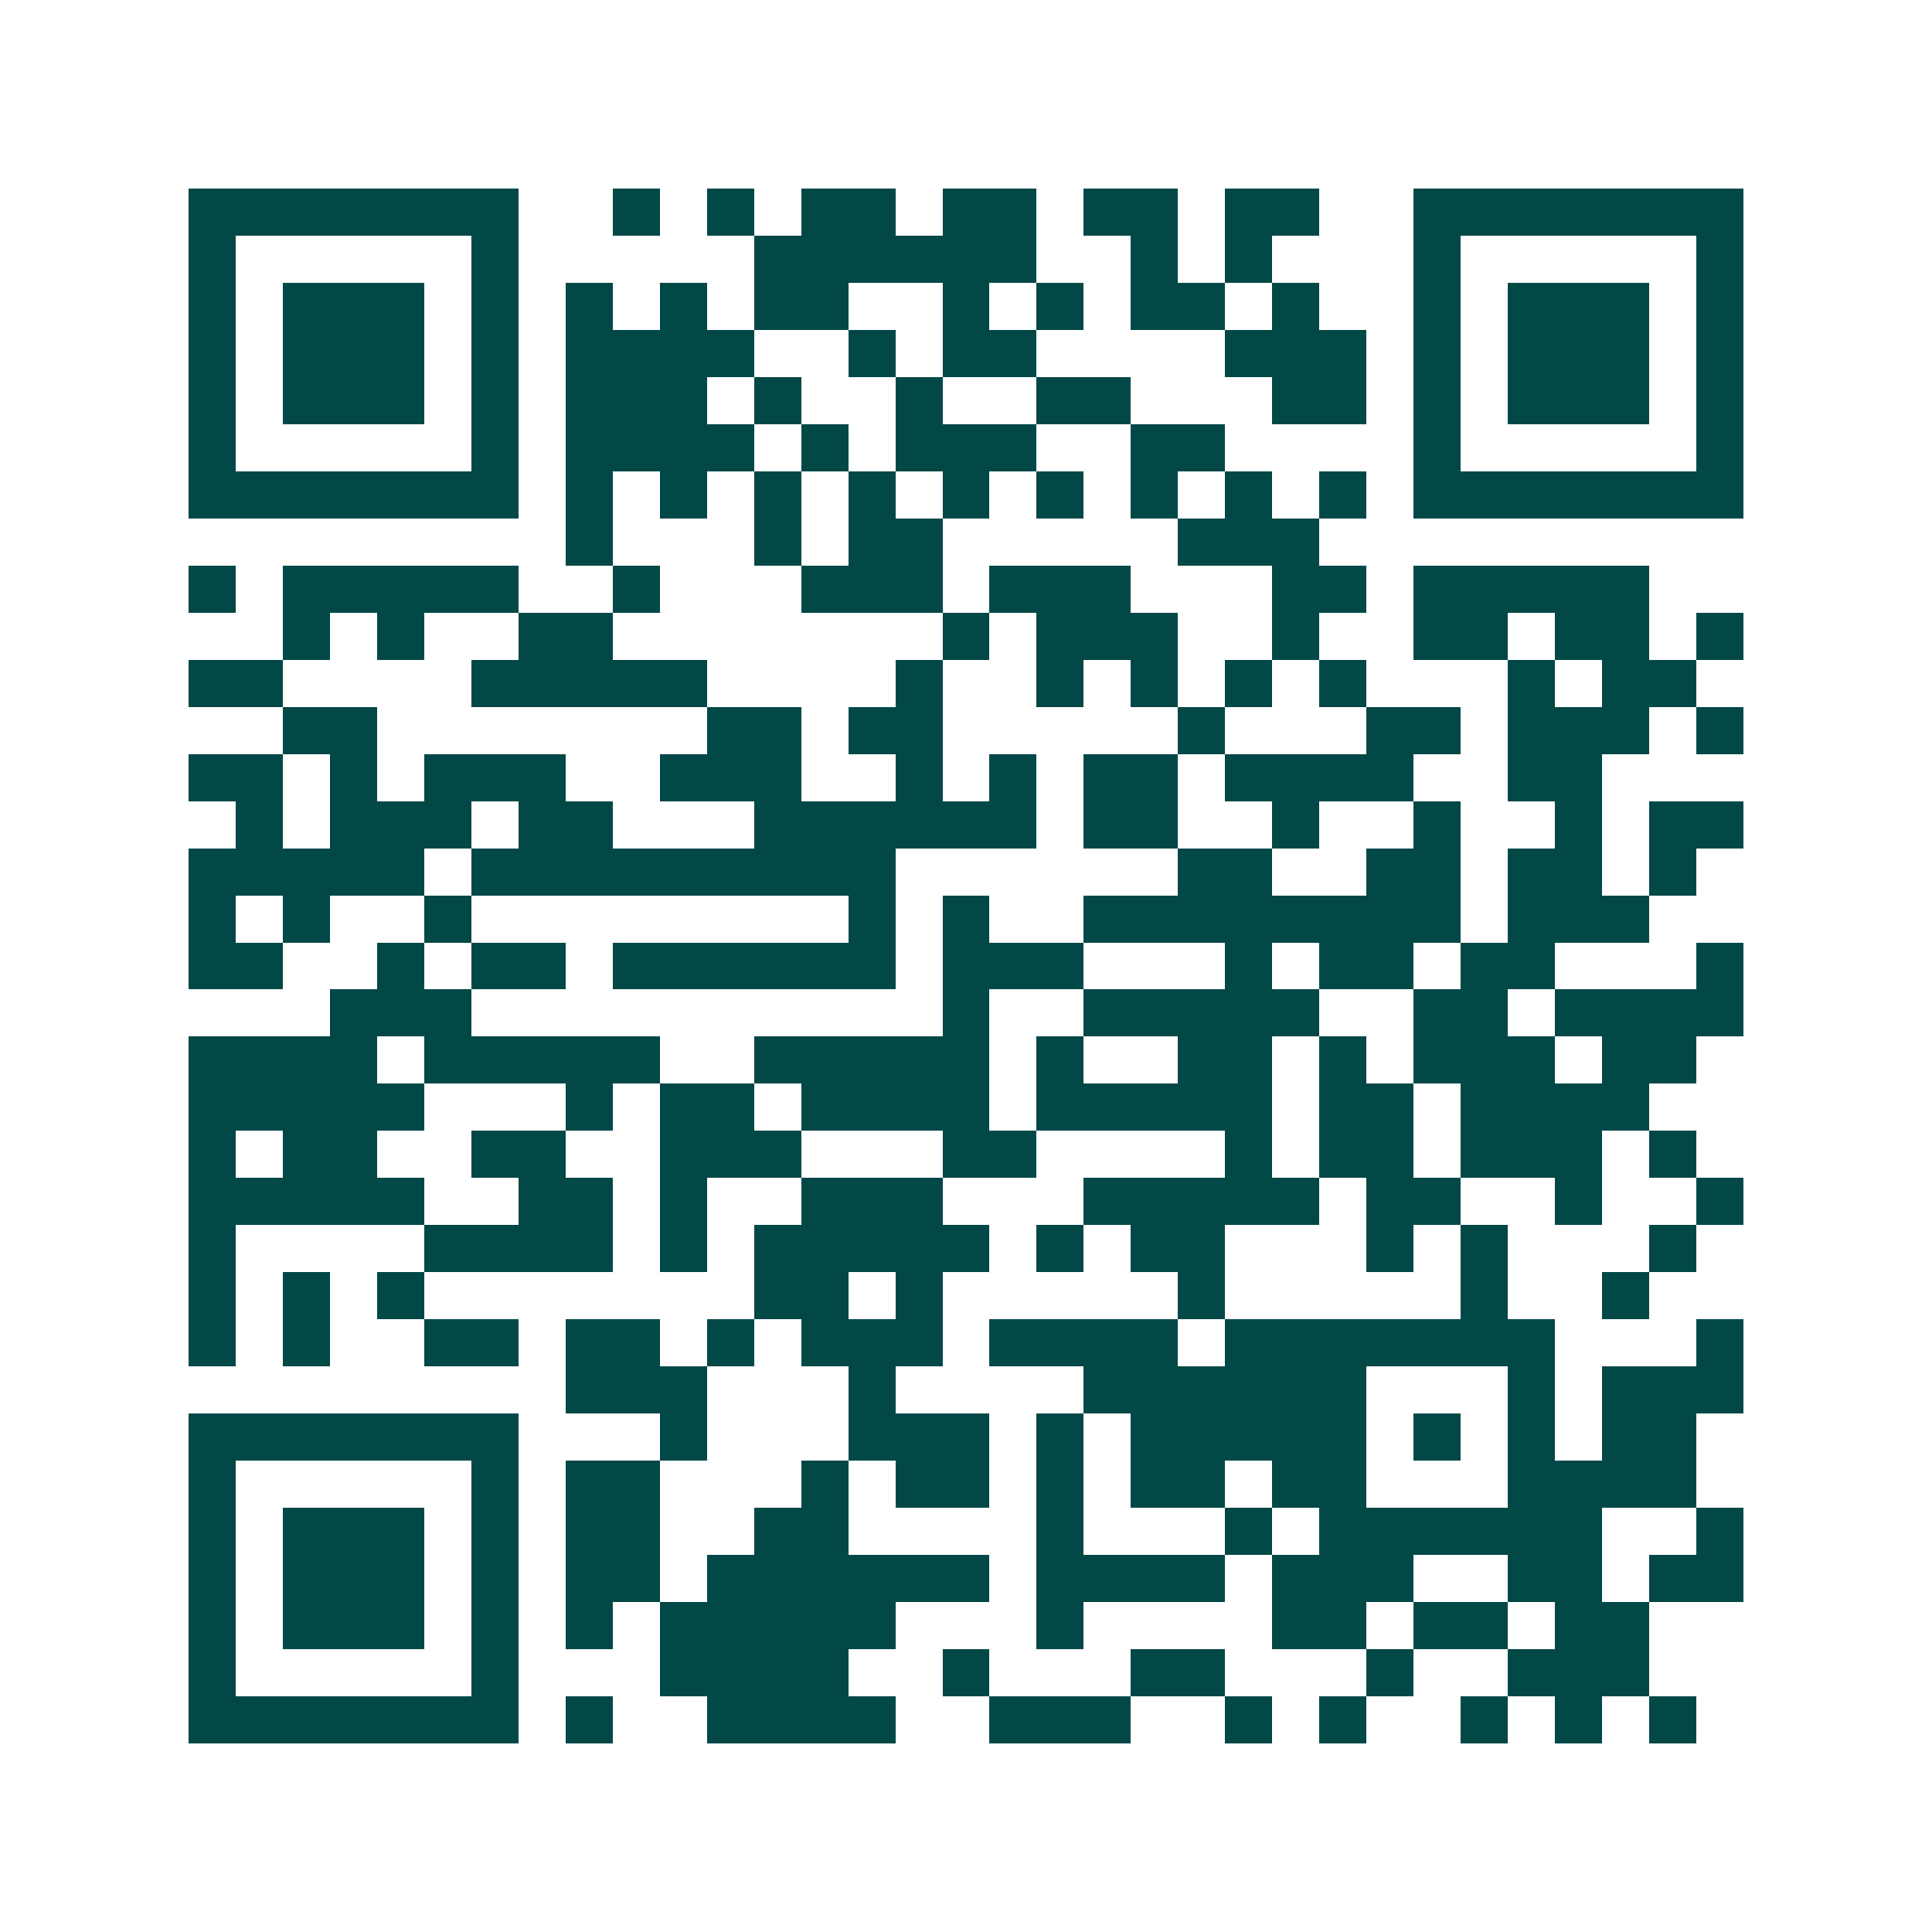 <svg xmlns="http://www.w3.org/2000/svg" width="200" height="200" viewBox="0 0 41 41" shape-rendering="crispEdges"><path fill="#ffffff" d="M0 0h41v41H0z"/><path stroke="#014847" d="M4 4.5h7m2 0h1m1 0h1m1 0h2m1 0h2m1 0h2m1 0h2m2 0h7M4 5.5h1m5 0h1m5 0h6m2 0h1m1 0h1m3 0h1m5 0h1M4 6.5h1m1 0h3m1 0h1m1 0h1m1 0h1m1 0h2m2 0h1m1 0h1m1 0h2m1 0h1m2 0h1m1 0h3m1 0h1M4 7.5h1m1 0h3m1 0h1m1 0h4m2 0h1m1 0h2m4 0h3m1 0h1m1 0h3m1 0h1M4 8.5h1m1 0h3m1 0h1m1 0h3m1 0h1m2 0h1m2 0h2m3 0h2m1 0h1m1 0h3m1 0h1M4 9.5h1m5 0h1m1 0h4m1 0h1m1 0h3m2 0h2m4 0h1m5 0h1M4 10.5h7m1 0h1m1 0h1m1 0h1m1 0h1m1 0h1m1 0h1m1 0h1m1 0h1m1 0h1m1 0h7M12 11.5h1m3 0h1m1 0h2m5 0h3M4 12.5h1m1 0h5m2 0h1m3 0h3m1 0h3m3 0h2m1 0h5M6 13.5h1m1 0h1m2 0h2m7 0h1m1 0h3m2 0h1m2 0h2m1 0h2m1 0h1M4 14.5h2m4 0h5m4 0h1m2 0h1m1 0h1m1 0h1m1 0h1m3 0h1m1 0h2M6 15.5h2m7 0h2m1 0h2m5 0h1m3 0h2m1 0h3m1 0h1M4 16.5h2m1 0h1m1 0h3m2 0h3m2 0h1m1 0h1m1 0h2m1 0h4m2 0h2M5 17.5h1m1 0h3m1 0h2m3 0h6m1 0h2m2 0h1m2 0h1m2 0h1m1 0h2M4 18.5h5m1 0h9m6 0h2m2 0h2m1 0h2m1 0h1M4 19.5h1m1 0h1m2 0h1m8 0h1m1 0h1m2 0h8m1 0h3M4 20.5h2m2 0h1m1 0h2m1 0h6m1 0h3m3 0h1m1 0h2m1 0h2m3 0h1M7 21.5h3m10 0h1m2 0h5m2 0h2m1 0h4M4 22.5h4m1 0h5m2 0h5m1 0h1m2 0h2m1 0h1m1 0h3m1 0h2M4 23.5h5m3 0h1m1 0h2m1 0h4m1 0h5m1 0h2m1 0h4M4 24.5h1m1 0h2m2 0h2m2 0h3m3 0h2m4 0h1m1 0h2m1 0h3m1 0h1M4 25.5h5m2 0h2m1 0h1m2 0h3m3 0h5m1 0h2m2 0h1m2 0h1M4 26.5h1m4 0h4m1 0h1m1 0h5m1 0h1m1 0h2m3 0h1m1 0h1m3 0h1M4 27.5h1m1 0h1m1 0h1m7 0h2m1 0h1m5 0h1m5 0h1m2 0h1M4 28.5h1m1 0h1m2 0h2m1 0h2m1 0h1m1 0h3m1 0h4m1 0h7m3 0h1M12 29.5h3m3 0h1m4 0h6m3 0h1m1 0h3M4 30.5h7m3 0h1m3 0h3m1 0h1m1 0h5m1 0h1m1 0h1m1 0h2M4 31.5h1m5 0h1m1 0h2m3 0h1m1 0h2m1 0h1m1 0h2m1 0h2m3 0h4M4 32.5h1m1 0h3m1 0h1m1 0h2m2 0h2m4 0h1m3 0h1m1 0h6m2 0h1M4 33.5h1m1 0h3m1 0h1m1 0h2m1 0h6m1 0h4m1 0h3m2 0h2m1 0h2M4 34.5h1m1 0h3m1 0h1m1 0h1m1 0h5m3 0h1m4 0h2m1 0h2m1 0h2M4 35.5h1m5 0h1m3 0h4m2 0h1m3 0h2m3 0h1m2 0h3M4 36.5h7m1 0h1m2 0h4m2 0h3m2 0h1m1 0h1m2 0h1m1 0h1m1 0h1"/></svg>
